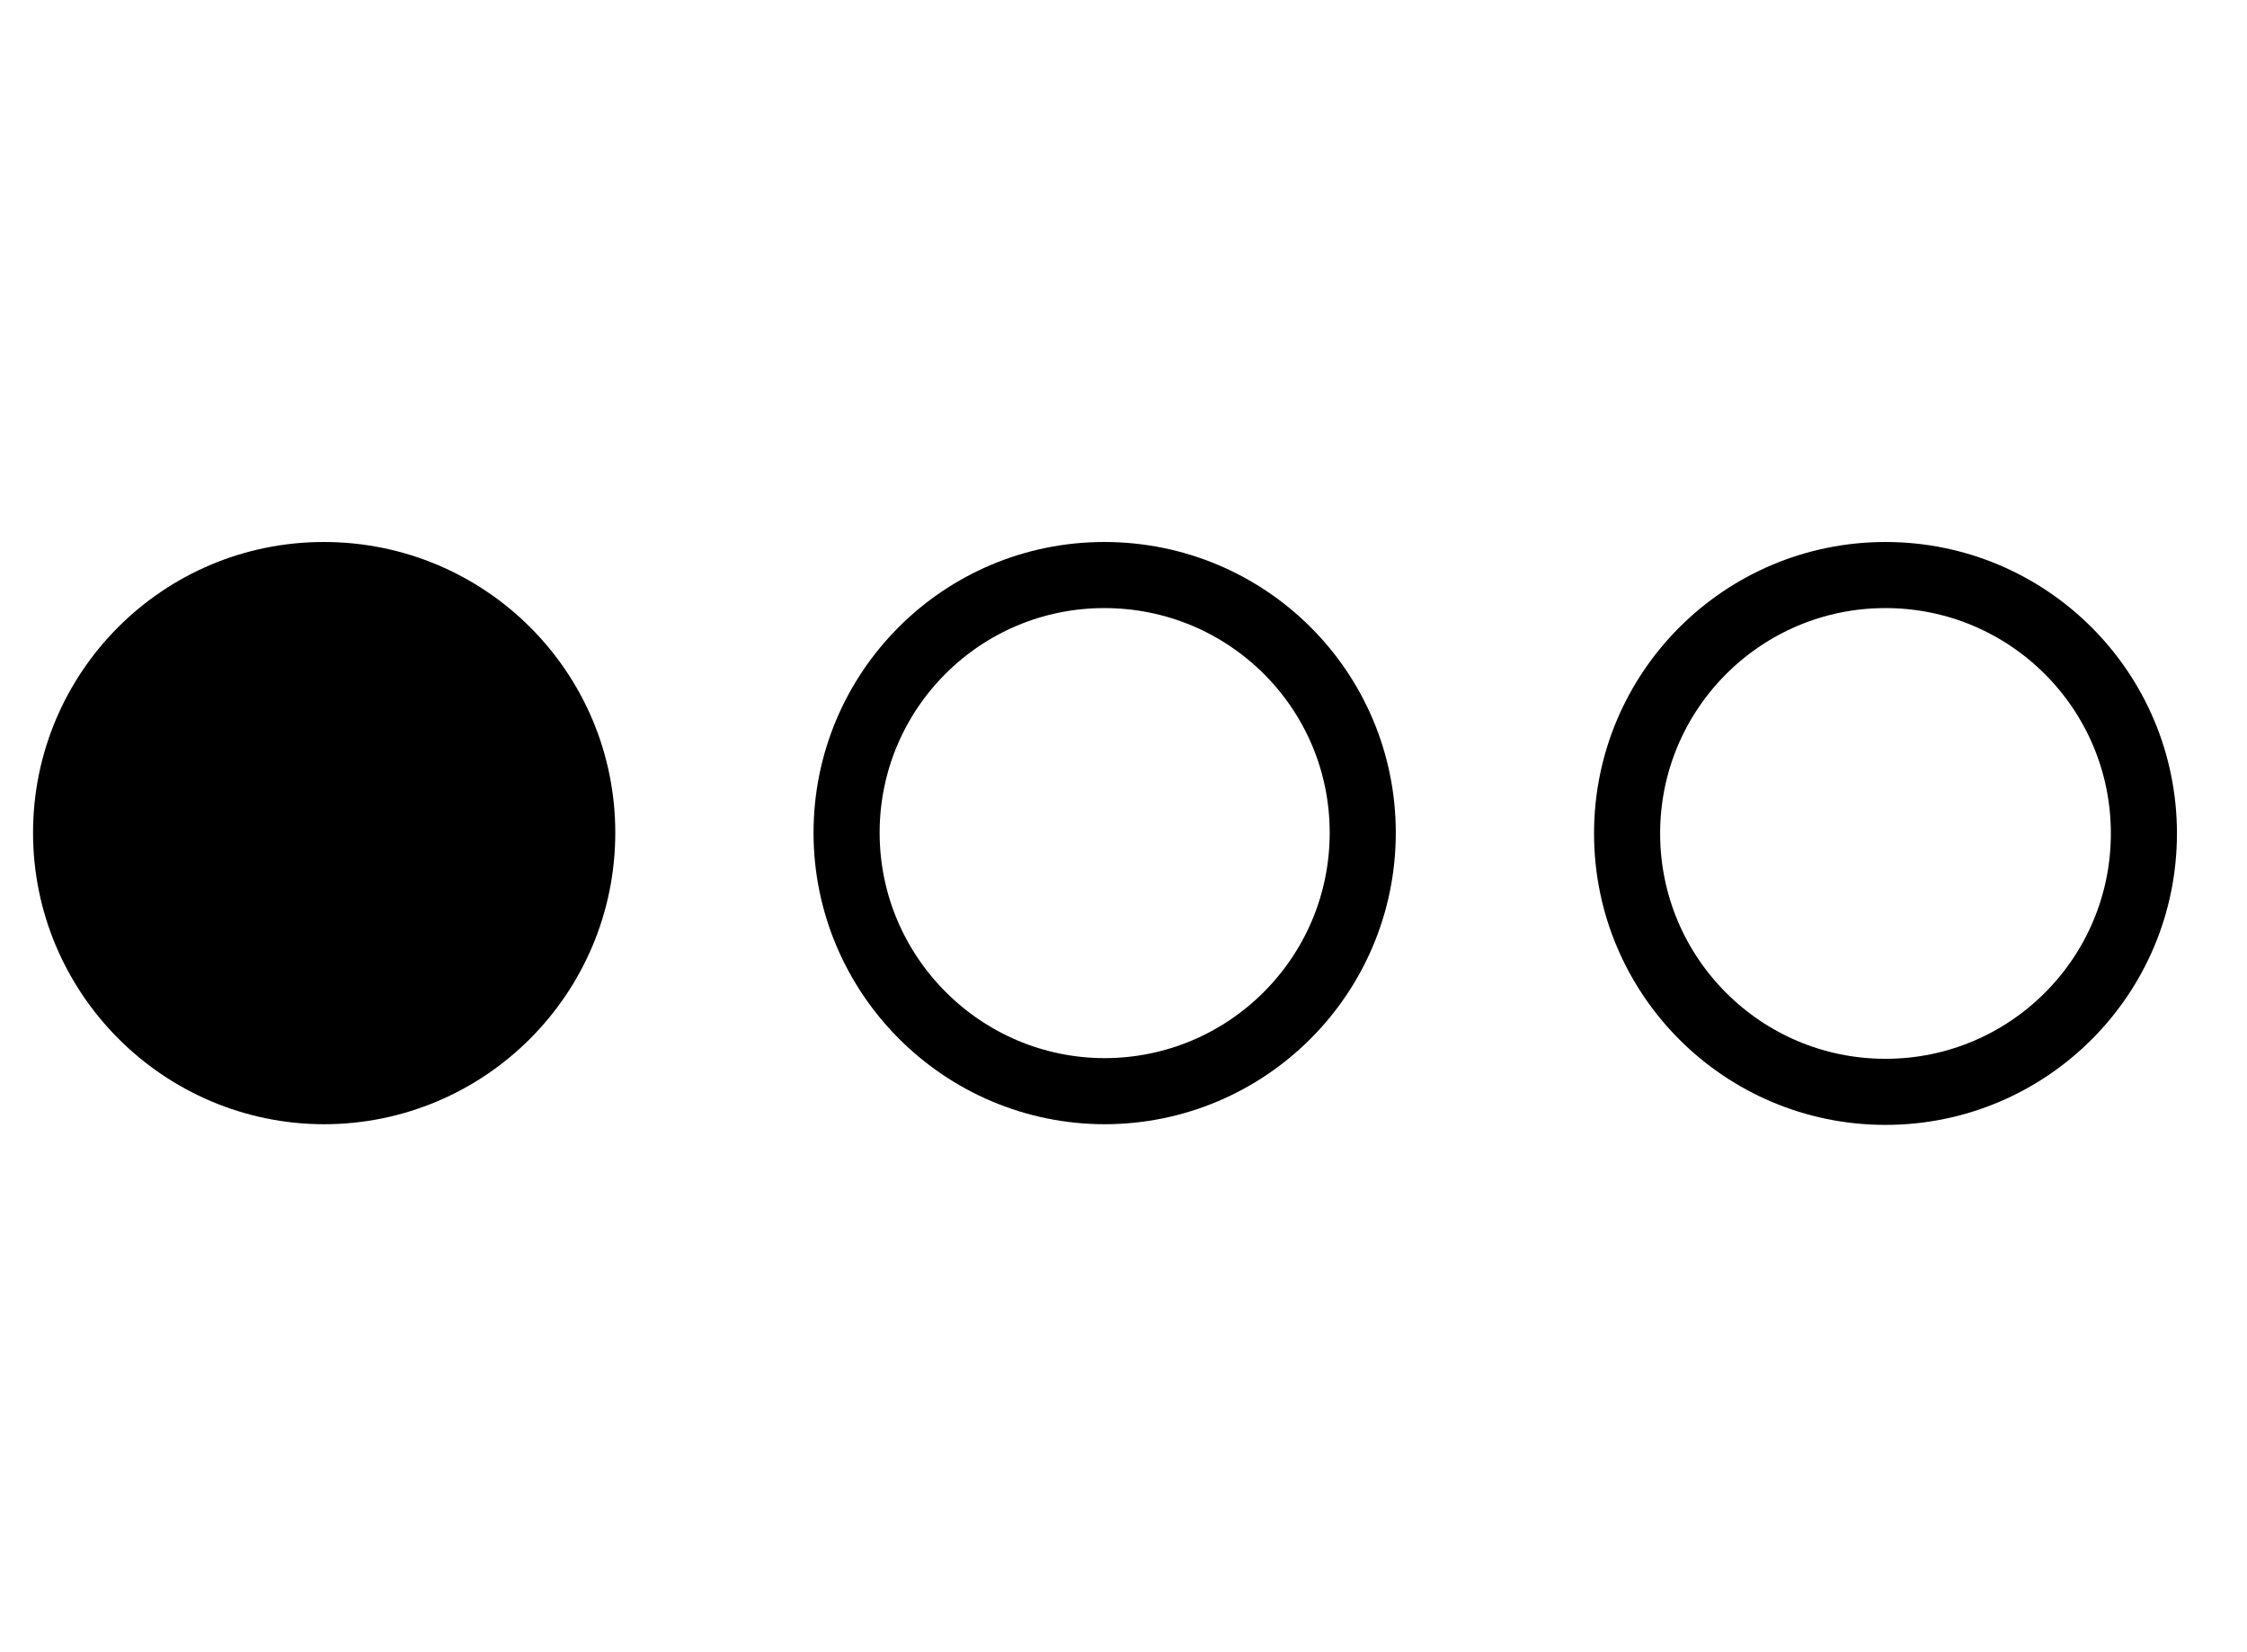 <svg width="34" height="25" viewBox="0 0 34 25" fill="none" xmlns="http://www.w3.org/2000/svg">
<path d="M4.9 16.511C7.06 16.511 8.81 14.761 8.81 12.601C8.81 10.441 7.06 8.701 4.9 8.701C2.74 8.701 1 10.451 1 12.601C1 14.751 2.75 16.511 4.91 16.511" fill="black"/>
<path d="M4.9 16.511C7.06 16.511 8.81 14.761 8.81 12.601C8.81 10.441 7.06 8.701 4.9 8.701C2.74 8.701 1 10.451 1 12.601C1 14.751 2.75 16.511 4.91 16.511" stroke="black"/>
<path d="M16.71 16.511C18.87 16.511 20.62 14.761 20.62 12.601C20.62 10.441 18.87 8.701 16.71 8.701C14.55 8.701 12.81 10.451 12.81 12.601C12.81 14.751 14.56 16.511 16.72 16.511H16.71Z" stroke="black"/>
<path d="M28.53 16.521C30.69 16.521 32.44 14.771 32.44 12.611C32.44 10.451 30.69 8.701 28.53 8.701C26.37 8.701 24.62 10.451 24.62 12.611C24.62 14.771 26.37 16.521 28.53 16.521Z" stroke="black"/>
</svg>

